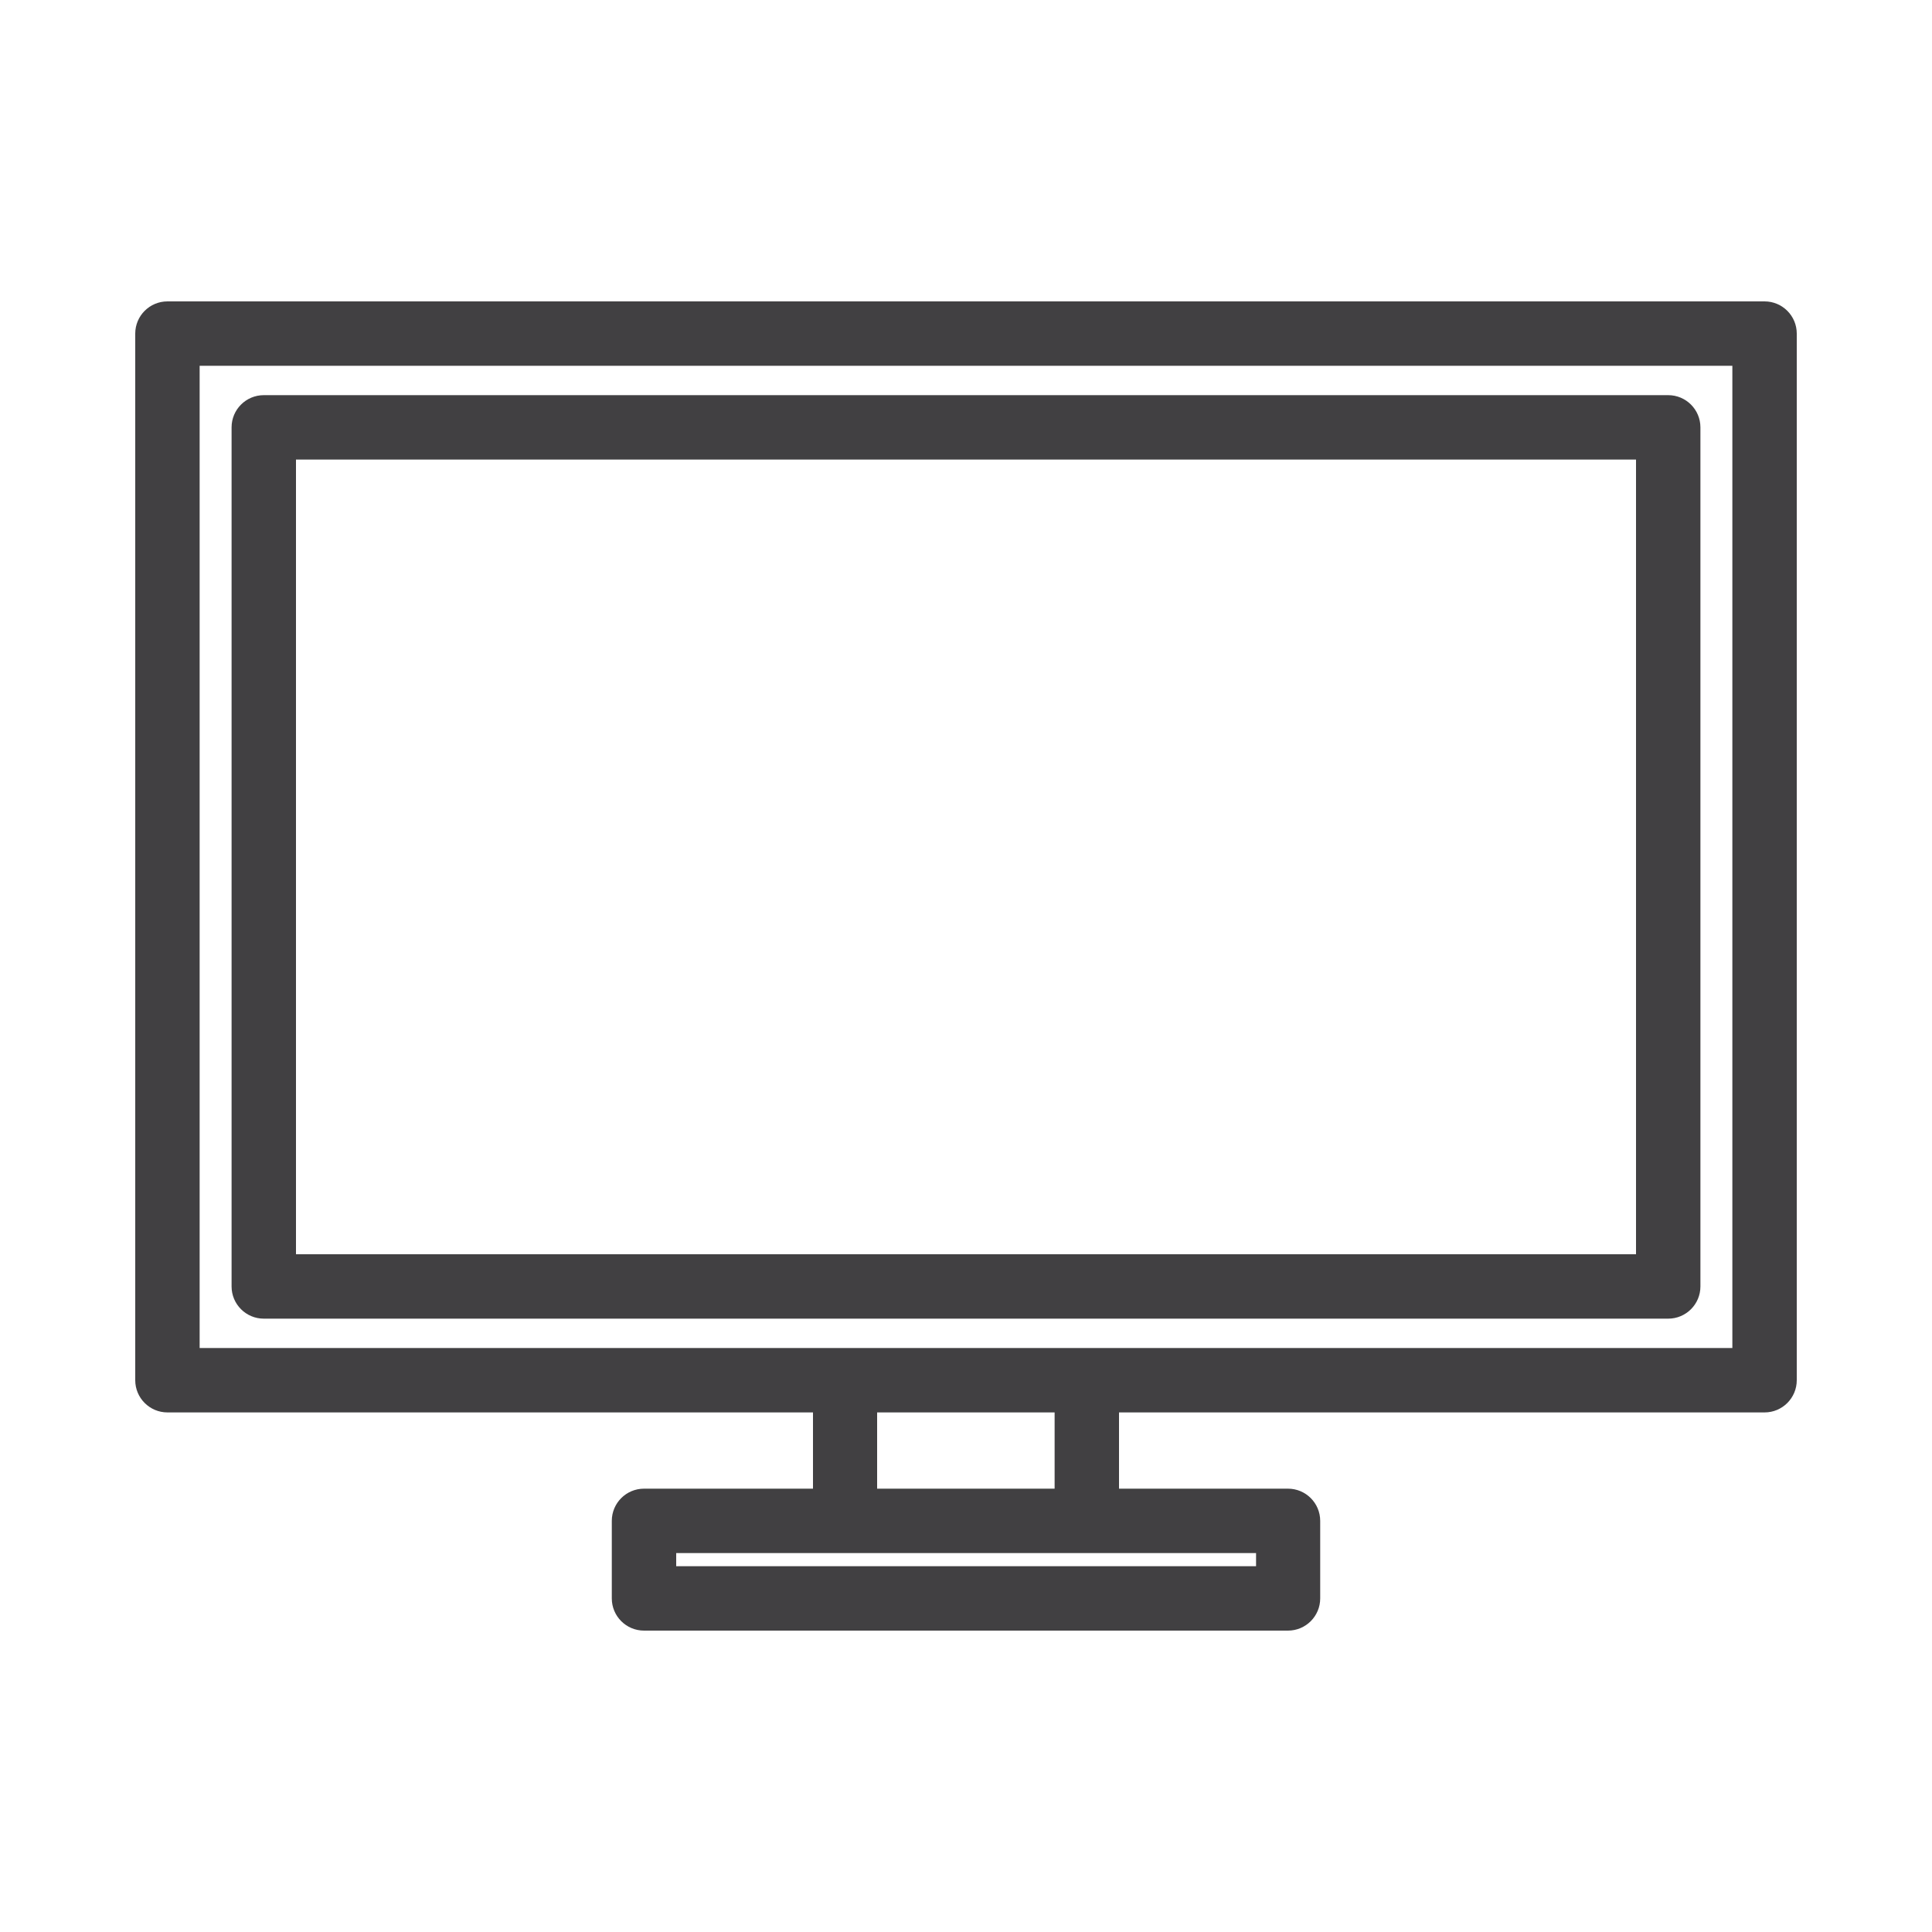 <?xml version="1.0" ?><svg id="Layer_1" style="enable-background:new 0 0 750 750;" version="1.1" viewBox="0 0 750 750" xml:space="preserve" xmlns="http://www.w3.org/2000/svg" xmlns:xlink="http://www.w3.org/1999/xlink"><style type="text/css">
	.st0{fill:#414042;}
</style><g><path class="st0" d="M685,117H65c-6.9,0-12.5,5.6-12.5,12.5v406.3c0,6.9,5.6,12.5,12.5,12.5h250.6v29.6H250   c-6.9,0-12.5,5.6-12.5,12.5v30.1c0,6.9,5.6,12.5,12.5,12.5h250c6.9,0,12.5-5.6,12.5-12.5v-30.1c0-6.9-5.6-12.5-12.5-12.5h-65.6   v-29.6H685c6.9,0,12.5-5.6,12.5-12.5V129.5C697.5,122.6,691.9,117,685,117z M487.5,608h-225v-5.1h65.6h93.9h65.6V608z M409.4,577.9   h-68.9v-29.6h68.9V577.9z M672.5,523.3H421.9h-93.9H77.5V142h595V523.3z"/><path class="st0" d="M102.4,511.9h545.2c6.9,0,12.5-5.6,12.5-12.5V165.9c0-6.9-5.6-12.5-12.5-12.5H102.4c-6.9,0-12.5,5.6-12.5,12.5   v333.5C89.9,506.3,95.5,511.9,102.4,511.9z M114.9,178.4h520.2v308.5H114.9V178.4z"/></g></svg>